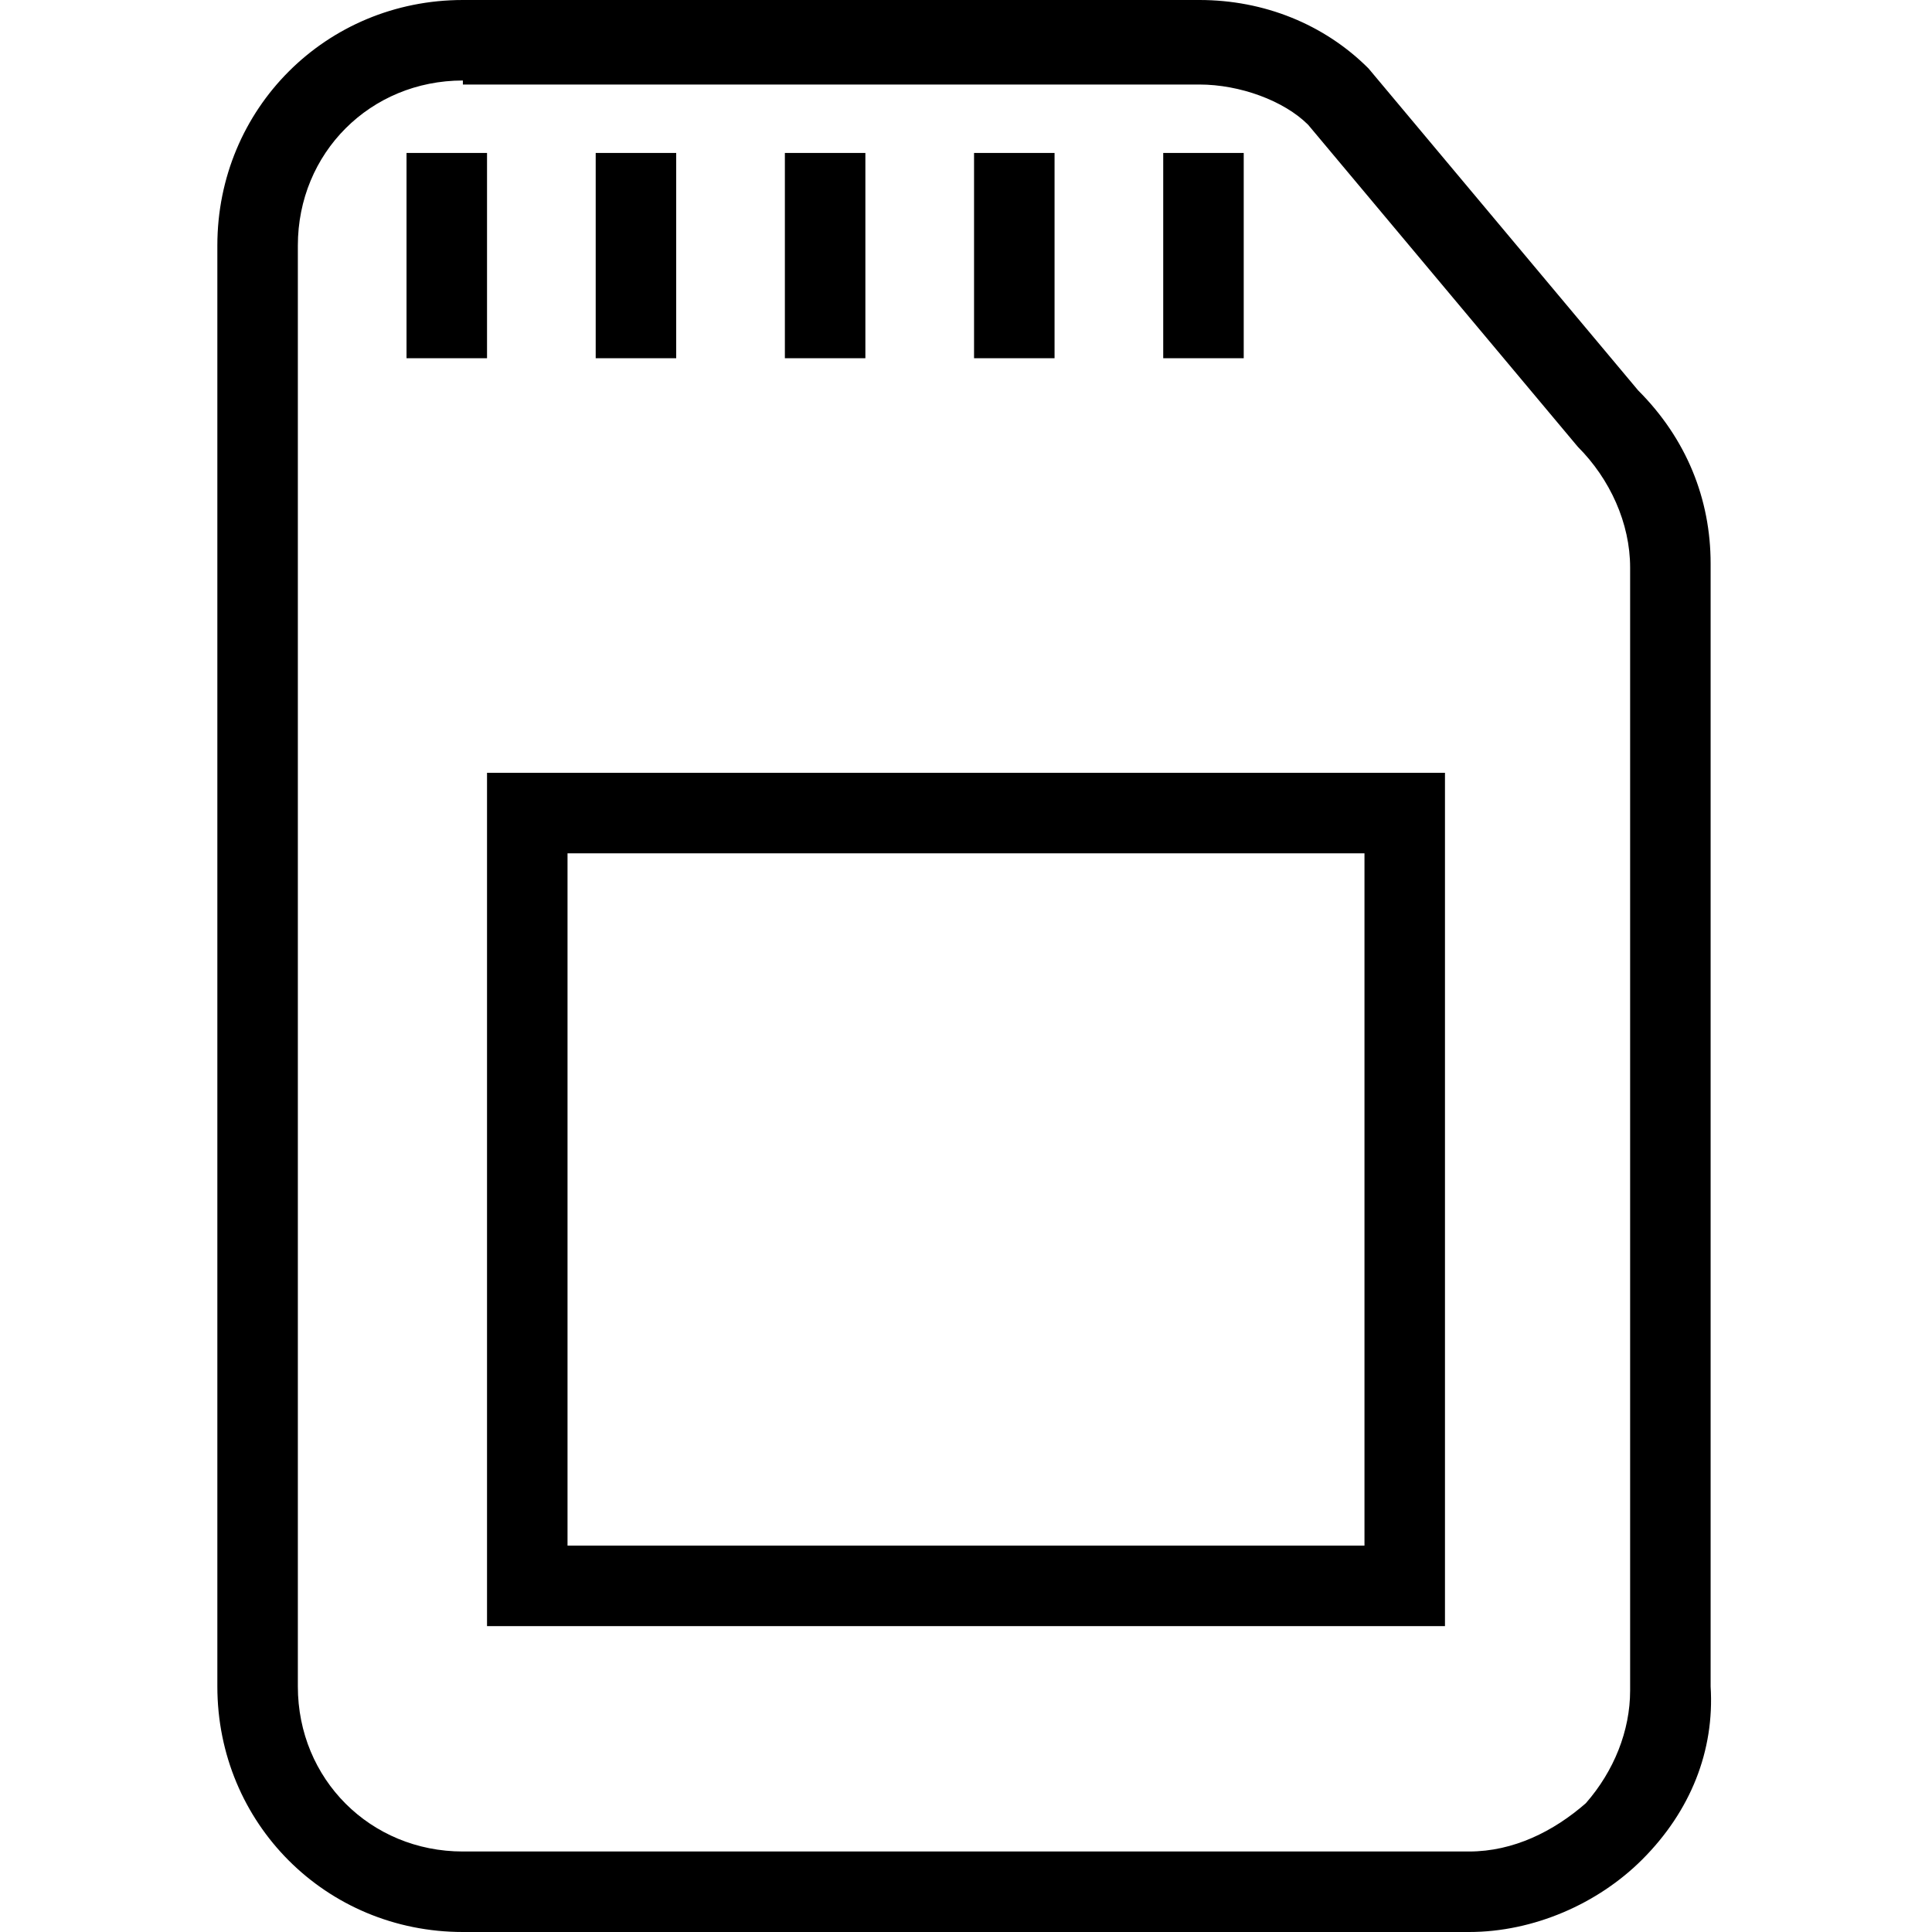 <?xml version="1.0" encoding="utf-8"?>
<!-- Generator: Adobe Illustrator 18.0.0, SVG Export Plug-In . SVG Version: 6.00 Build 0)  -->
<!DOCTYPE svg PUBLIC "-//W3C//DTD SVG 1.1//EN" "http://www.w3.org/Graphics/SVG/1.1/DTD/svg11.dtd">
<svg version="1.1" id="Layer_1" xmlns="http://www.w3.org/2000/svg" xmlns:xlink="http://www.w3.org/1999/xlink" x="0px" y="0px"
	 viewBox="0 0 48 48" enable-background="new 0 0 48 48" xml:space="preserve">
<g>
	<g>
		<path d="M36.5,48h-25c-3.4,0-6.1-2.7-6.1-6.1V6.1C5.4,2.7,8.1,0,11.5,0h18.3c1.6,0,3.1,0.6,4.2,1.7l6.7,8c1.2,1.2,1.8,2.7,1.8,4.3
			v27.9c0.1,1.6-0.5,3.1-1.7,4.3C39.7,47.3,38.1,48,36.5,48z M11.5,2C9.2,2,7.4,3.8,7.4,6.1v35.8c0,2.3,1.8,4.1,4.1,4.1h25
			c1.1,0,2.1-0.5,2.9-1.2c0.7-0.8,1.1-1.8,1.1-2.8l0-27.9c0-1.1-0.5-2.2-1.3-3l-6.7-8c-0.6-0.6-1.7-1-2.7-1H11.5z"/>
		<rect x="10.1" y="3.8" width="2" height="5.1"/>
		<rect x="14.8" y="3.8" width="2" height="5.1"/>
		<rect x="19.5" y="3.8" width="2" height="5.1"/>
		<rect x="24.2" y="3.8" width="2" height="5.1"/>
		<rect x="28.9" y="3.8" width="2" height="5.1"/>
	</g>
	<path d="M35.9,40.4H12.1V19.2h23.8V40.4z M14.1,38.4h19.8V21.2H14.1V38.4z"/>
</g>
</svg>
